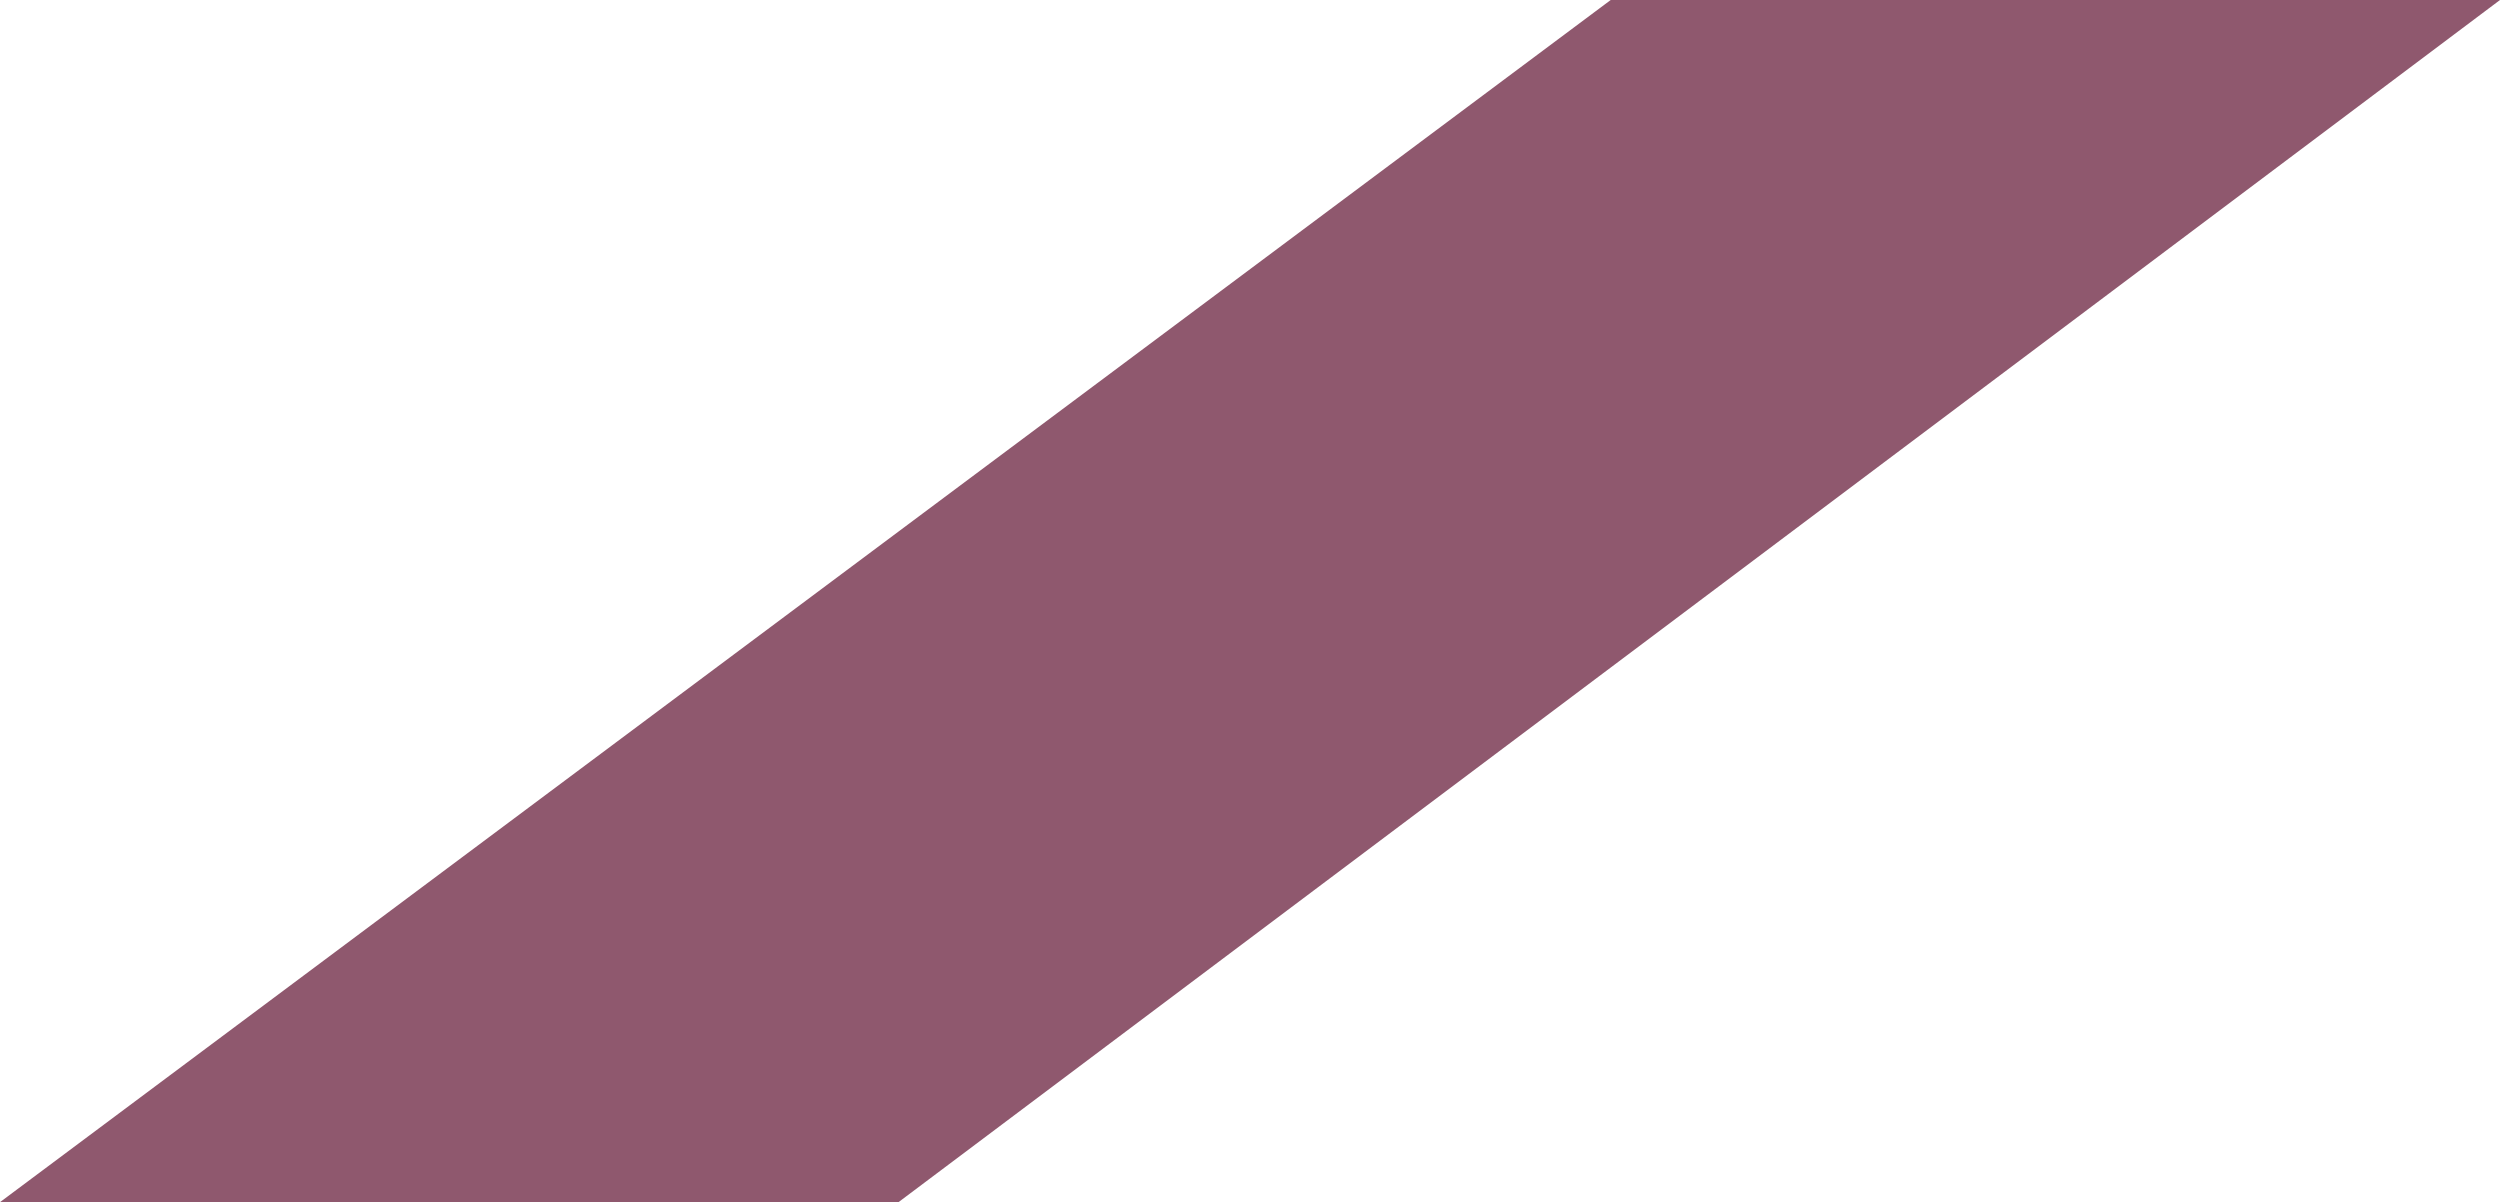 <svg xmlns="http://www.w3.org/2000/svg" width="265.293" height="127.566" viewBox="0 0 265.293 127.566"><path id="slash-morado" d="M1303.22,762.054,1132.3,889.62h95.348L1397.59,762.054Z" transform="translate(-1132.297 -762.054)" fill="#8f586e"></path></svg>